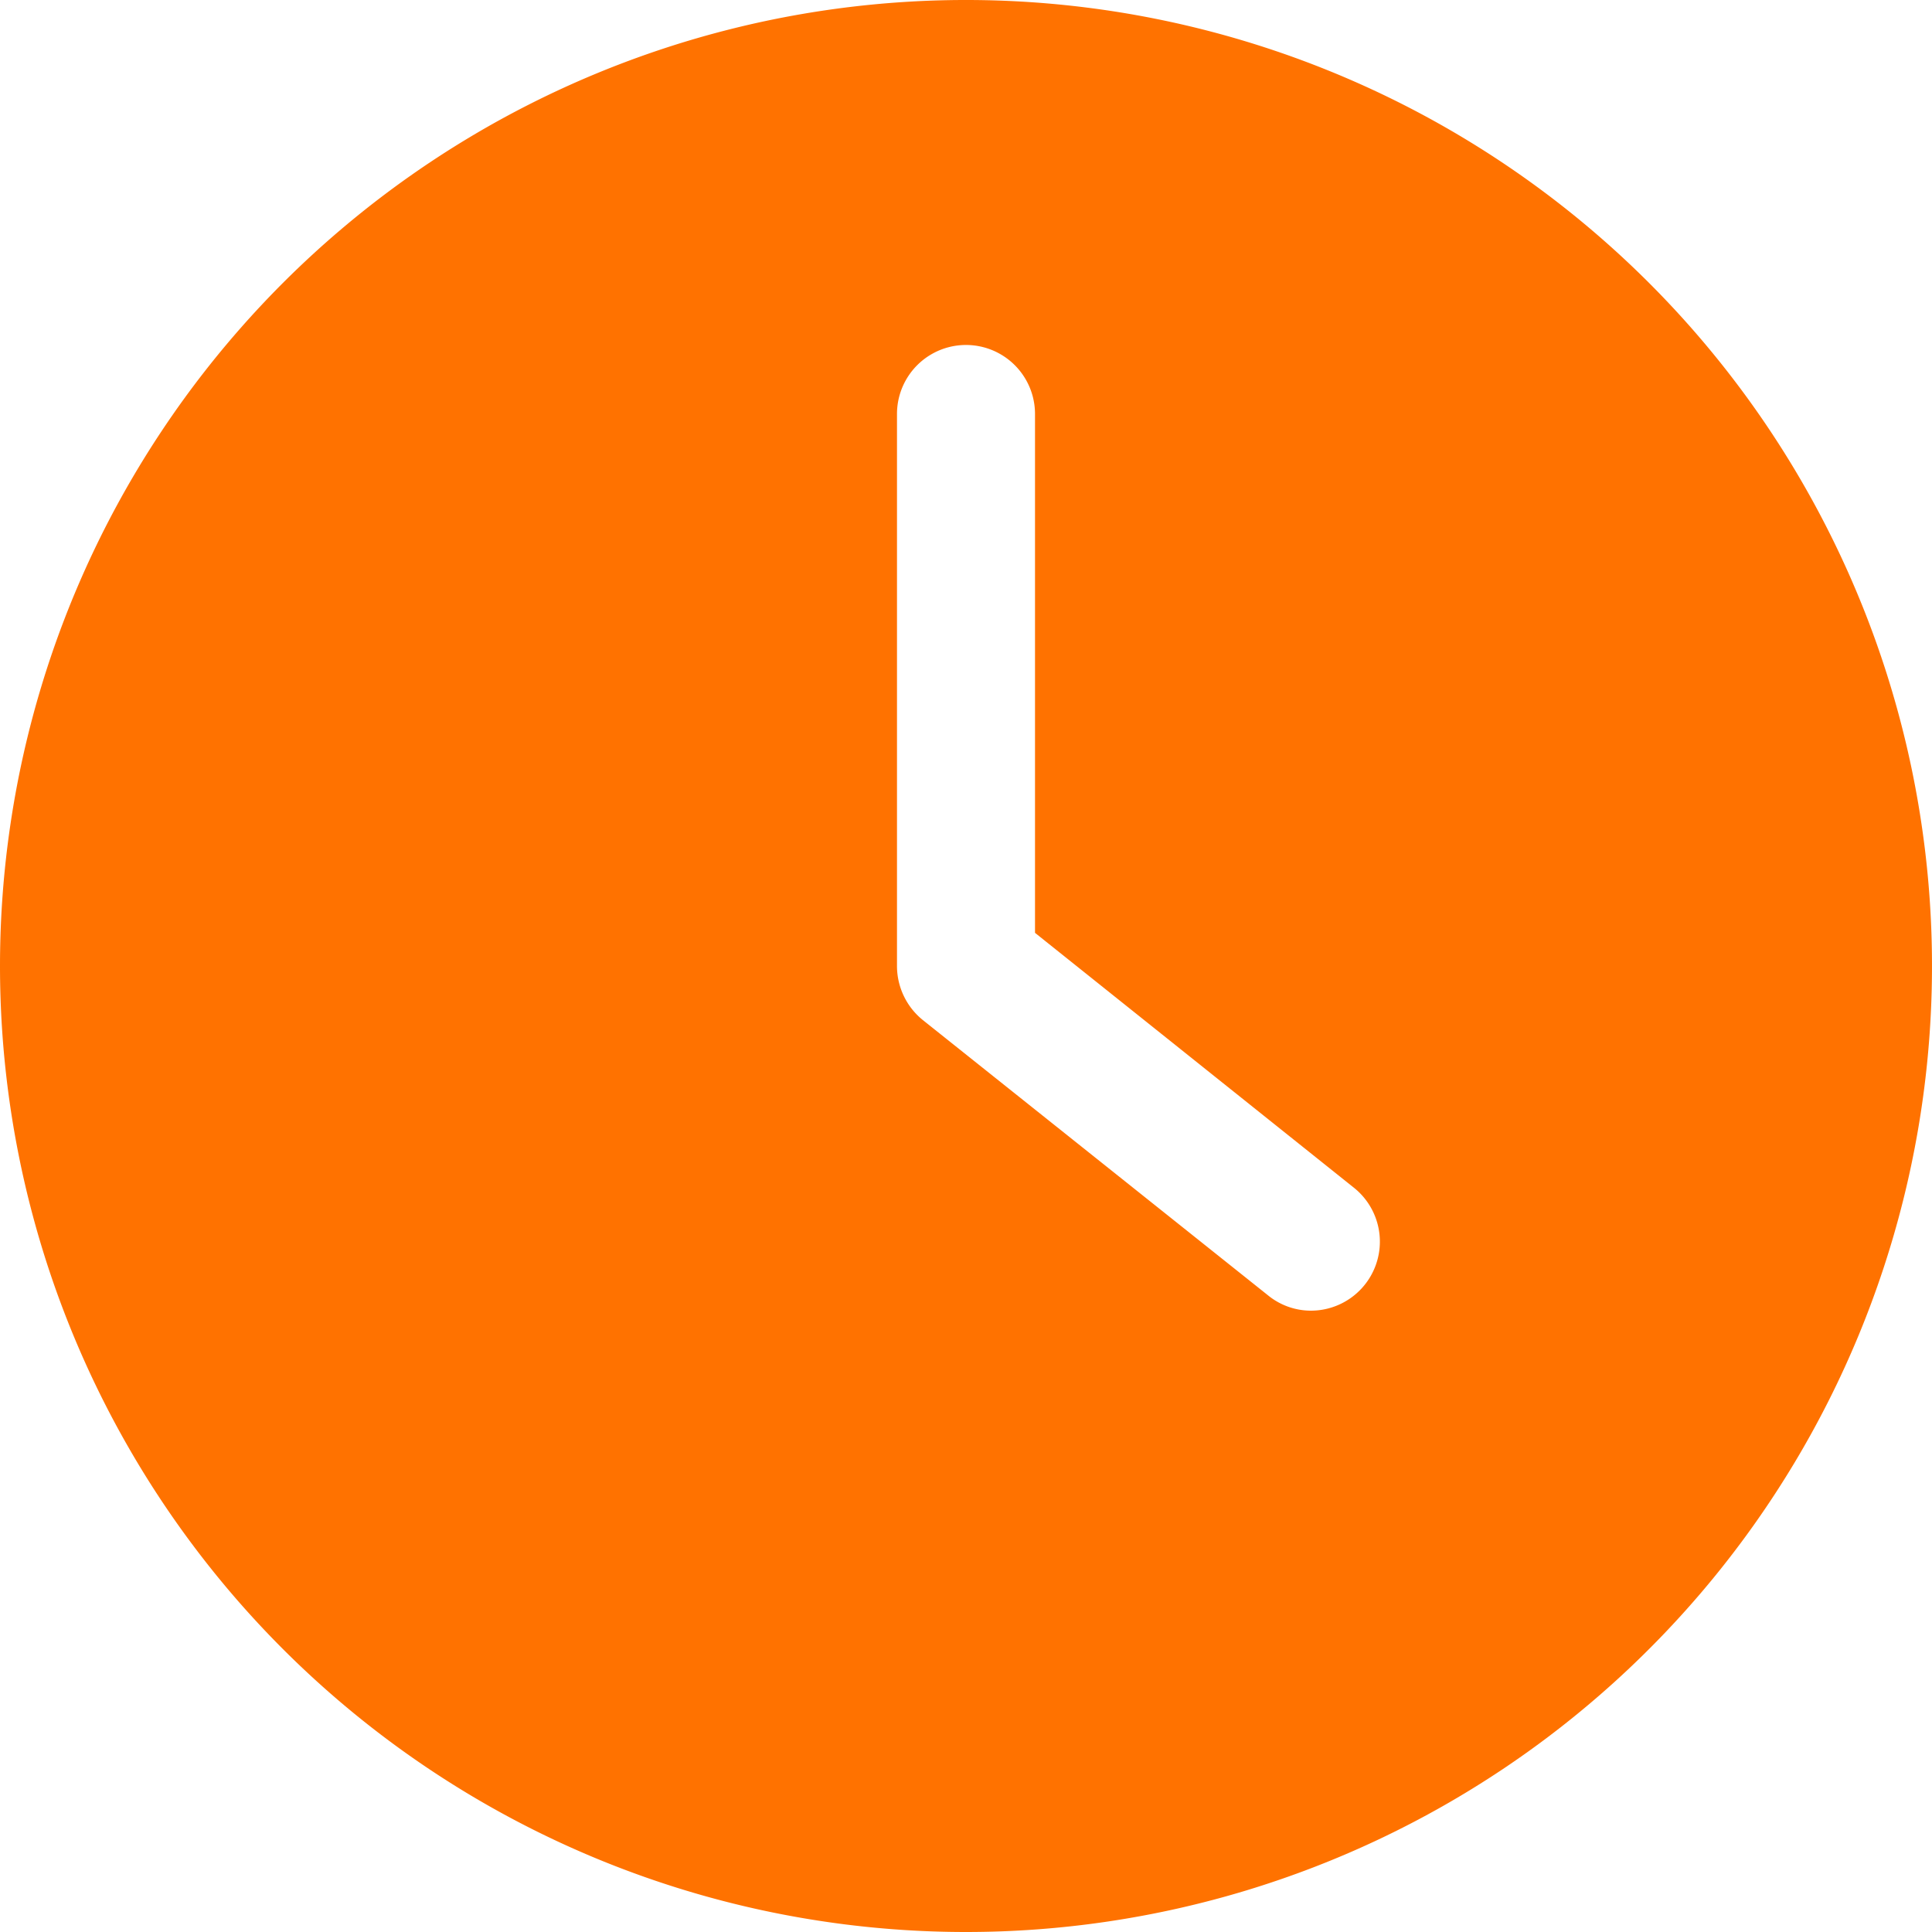<svg id="icon-horario" xmlns="http://www.w3.org/2000/svg" width="25" height="25" viewBox="0 0 25 25">
  <g id="Grupo_22" data-name="Grupo 22">
    <g id="Grupo_21" data-name="Grupo 21">
      <path id="Caminho_16" data-name="Caminho 16" d="M12.5,25A12.5,12.5,0,1,0,0,12.5,12.5,12.5,0,0,0,12.5,25ZM11.607,5.357a.893.893,0,1,1,1.786,0v6.714l4.129,3.3a.893.893,0,0,1-.558,1.589.879.879,0,0,1-.558-.2L11.942,13.2a.9.9,0,0,1-.335-.7V5.357Z" fill="#ff7200"/>
    </g>
  </g>
</svg>
